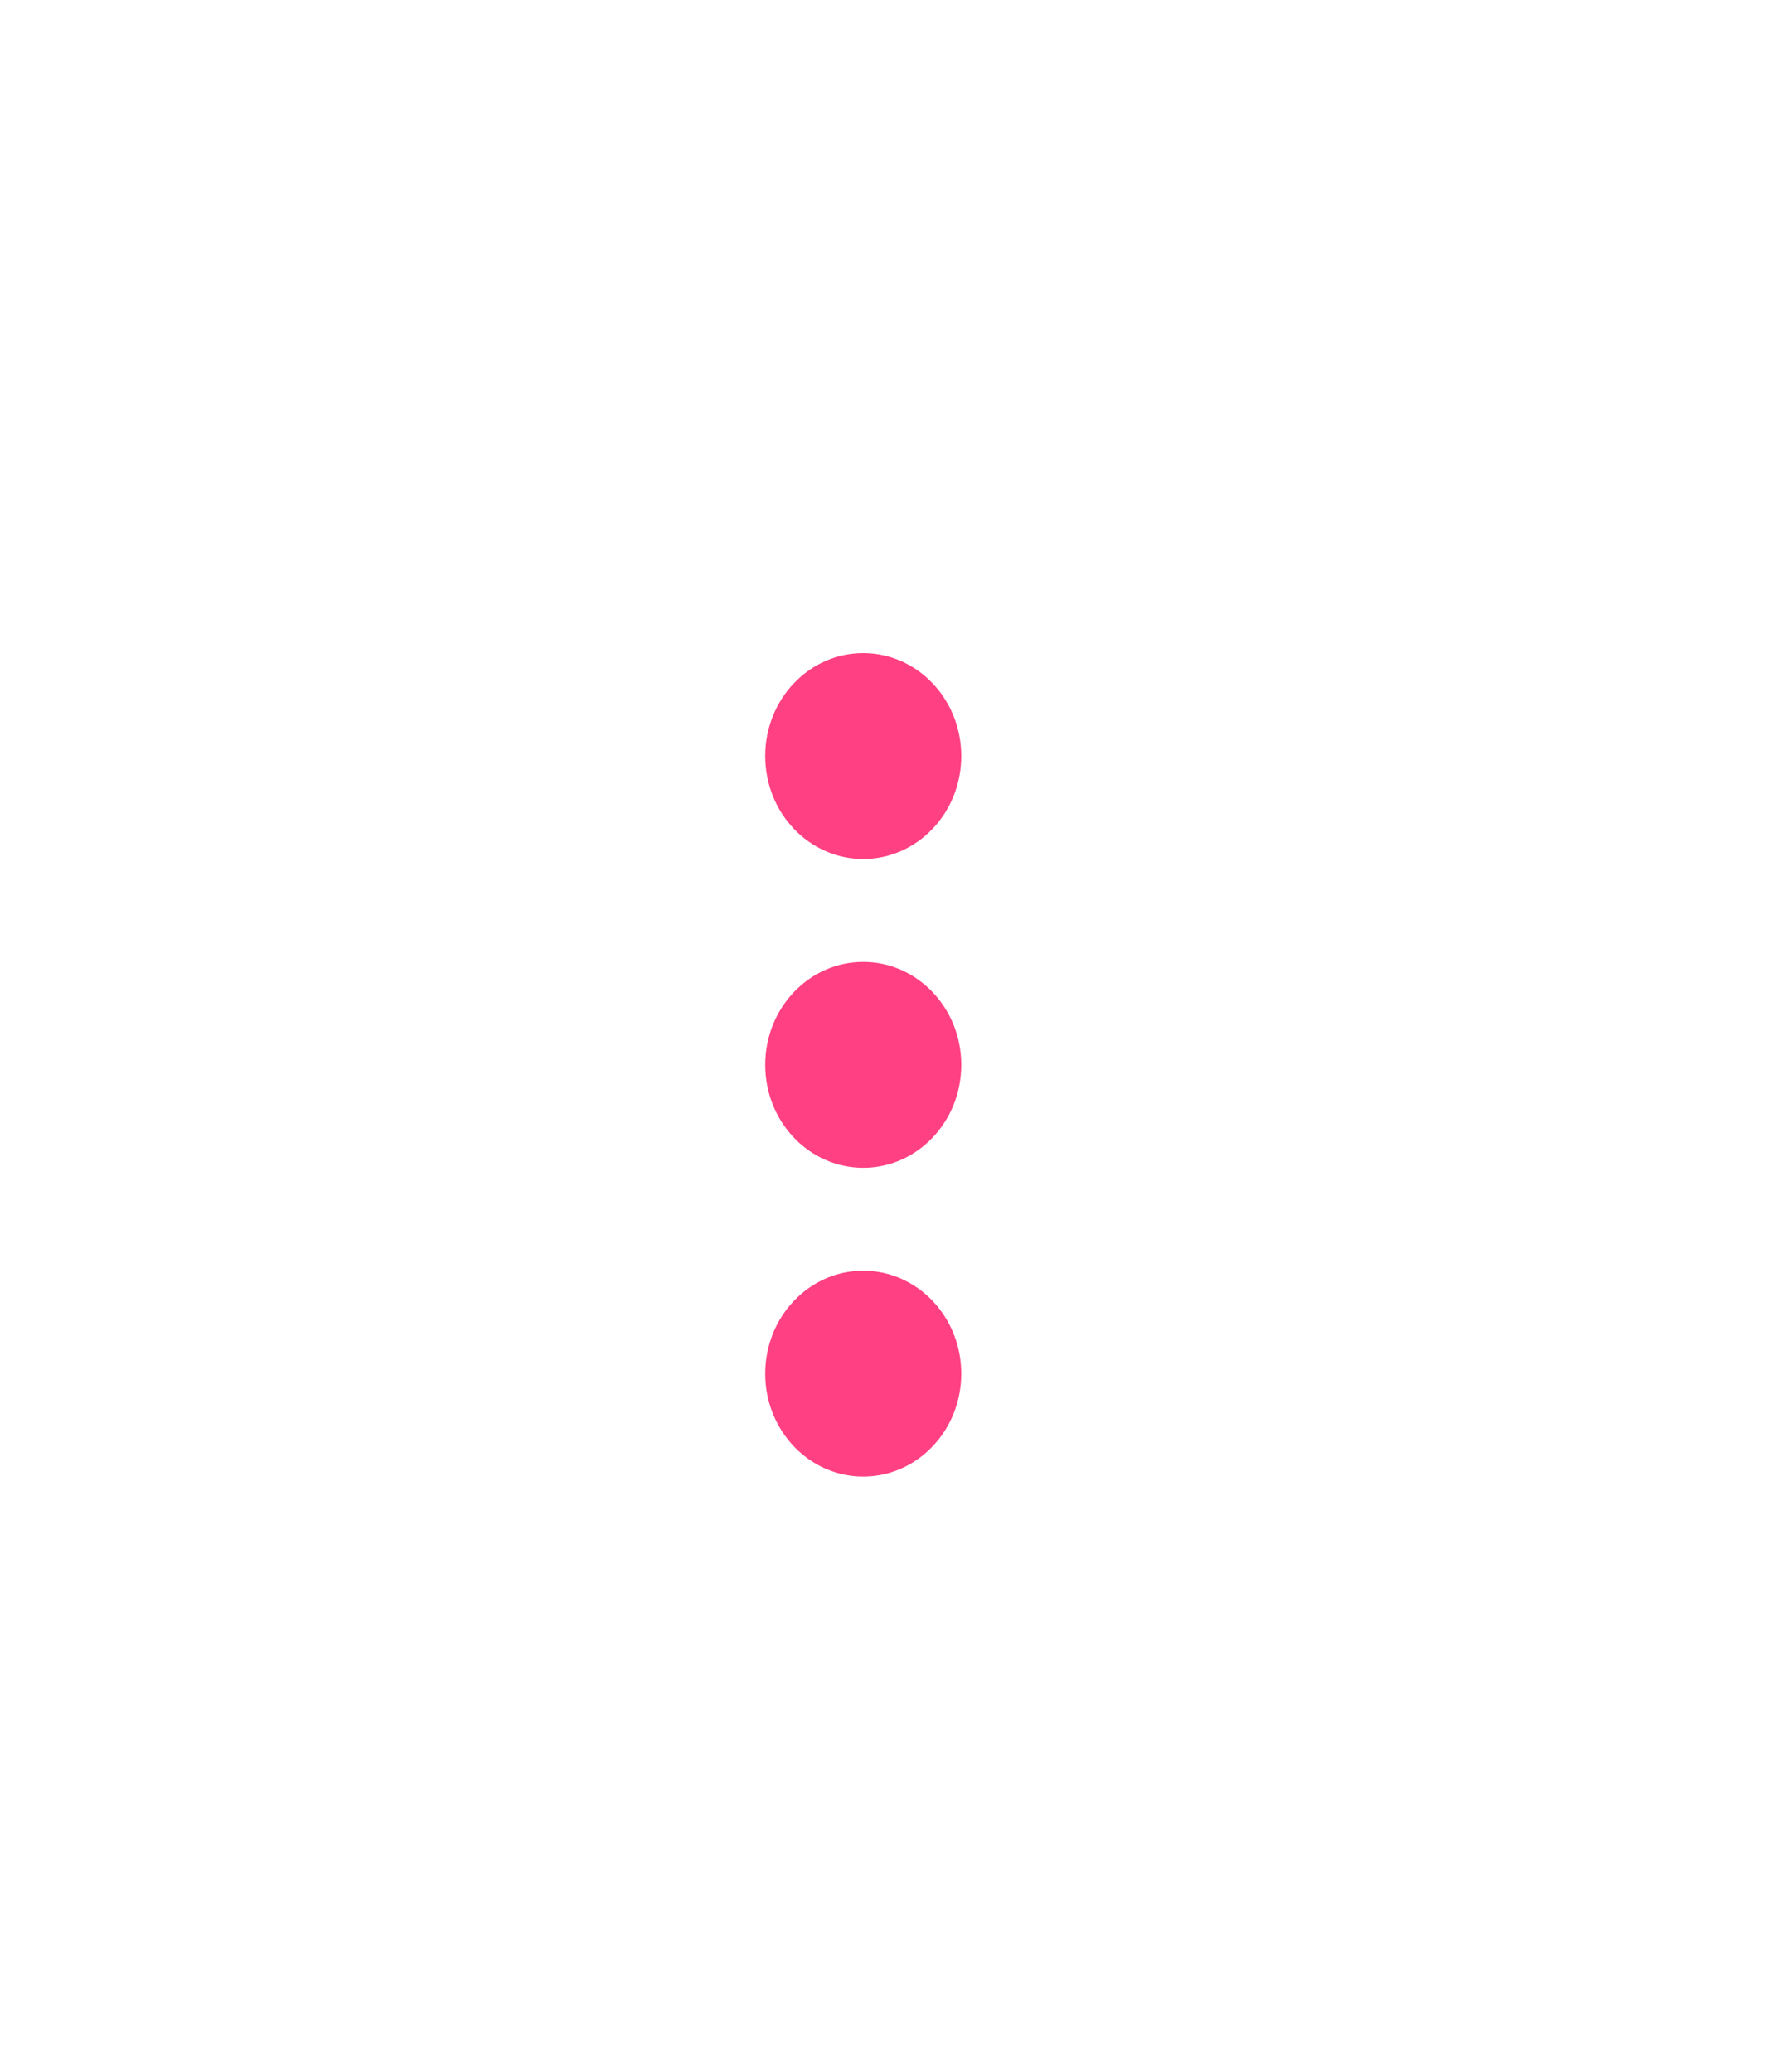 <?xml version="1.0" encoding="utf-8"?>
<!-- Generator: Adobe Illustrator 16.0.0, SVG Export Plug-In . SVG Version: 6.00 Build 0)  -->
<!DOCTYPE svg PUBLIC "-//W3C//DTD SVG 1.1//EN" "http://www.w3.org/Graphics/SVG/1.1/DTD/svg11.dtd">
<svg version="1.1" id="Layer_1" xmlns="http://www.w3.org/2000/svg" xmlns:xlink="http://www.w3.org/1999/xlink" x="0px" y="0px"
	 width="62px" height="72px" viewBox="0 0 62 72" enable-background="new 0 0 62 72" xml:space="preserve">
<g>
	<g>
		<path fill="#FF4082" d="M30,33.423c-1.881,0-3.406,1.602-3.406,3.577c0,1.975,1.525,3.577,3.406,3.577s3.407-1.603,3.407-3.577
			C33.407,35.025,31.881,33.423,30,33.423z M30,44.152c-1.881,0-3.406,1.604-3.406,3.578c0,1.974,1.525,3.576,3.406,3.576
			s3.407-1.604,3.407-3.576C33.407,45.756,31.881,44.152,30,44.152z M30,29.847c1.881,0,3.407-1.602,3.407-3.577
			S31.881,22.693,30,22.693s-3.406,1.602-3.406,3.577S28.119,29.847,30,29.847z"/>
	</g>
</g>
</svg>
